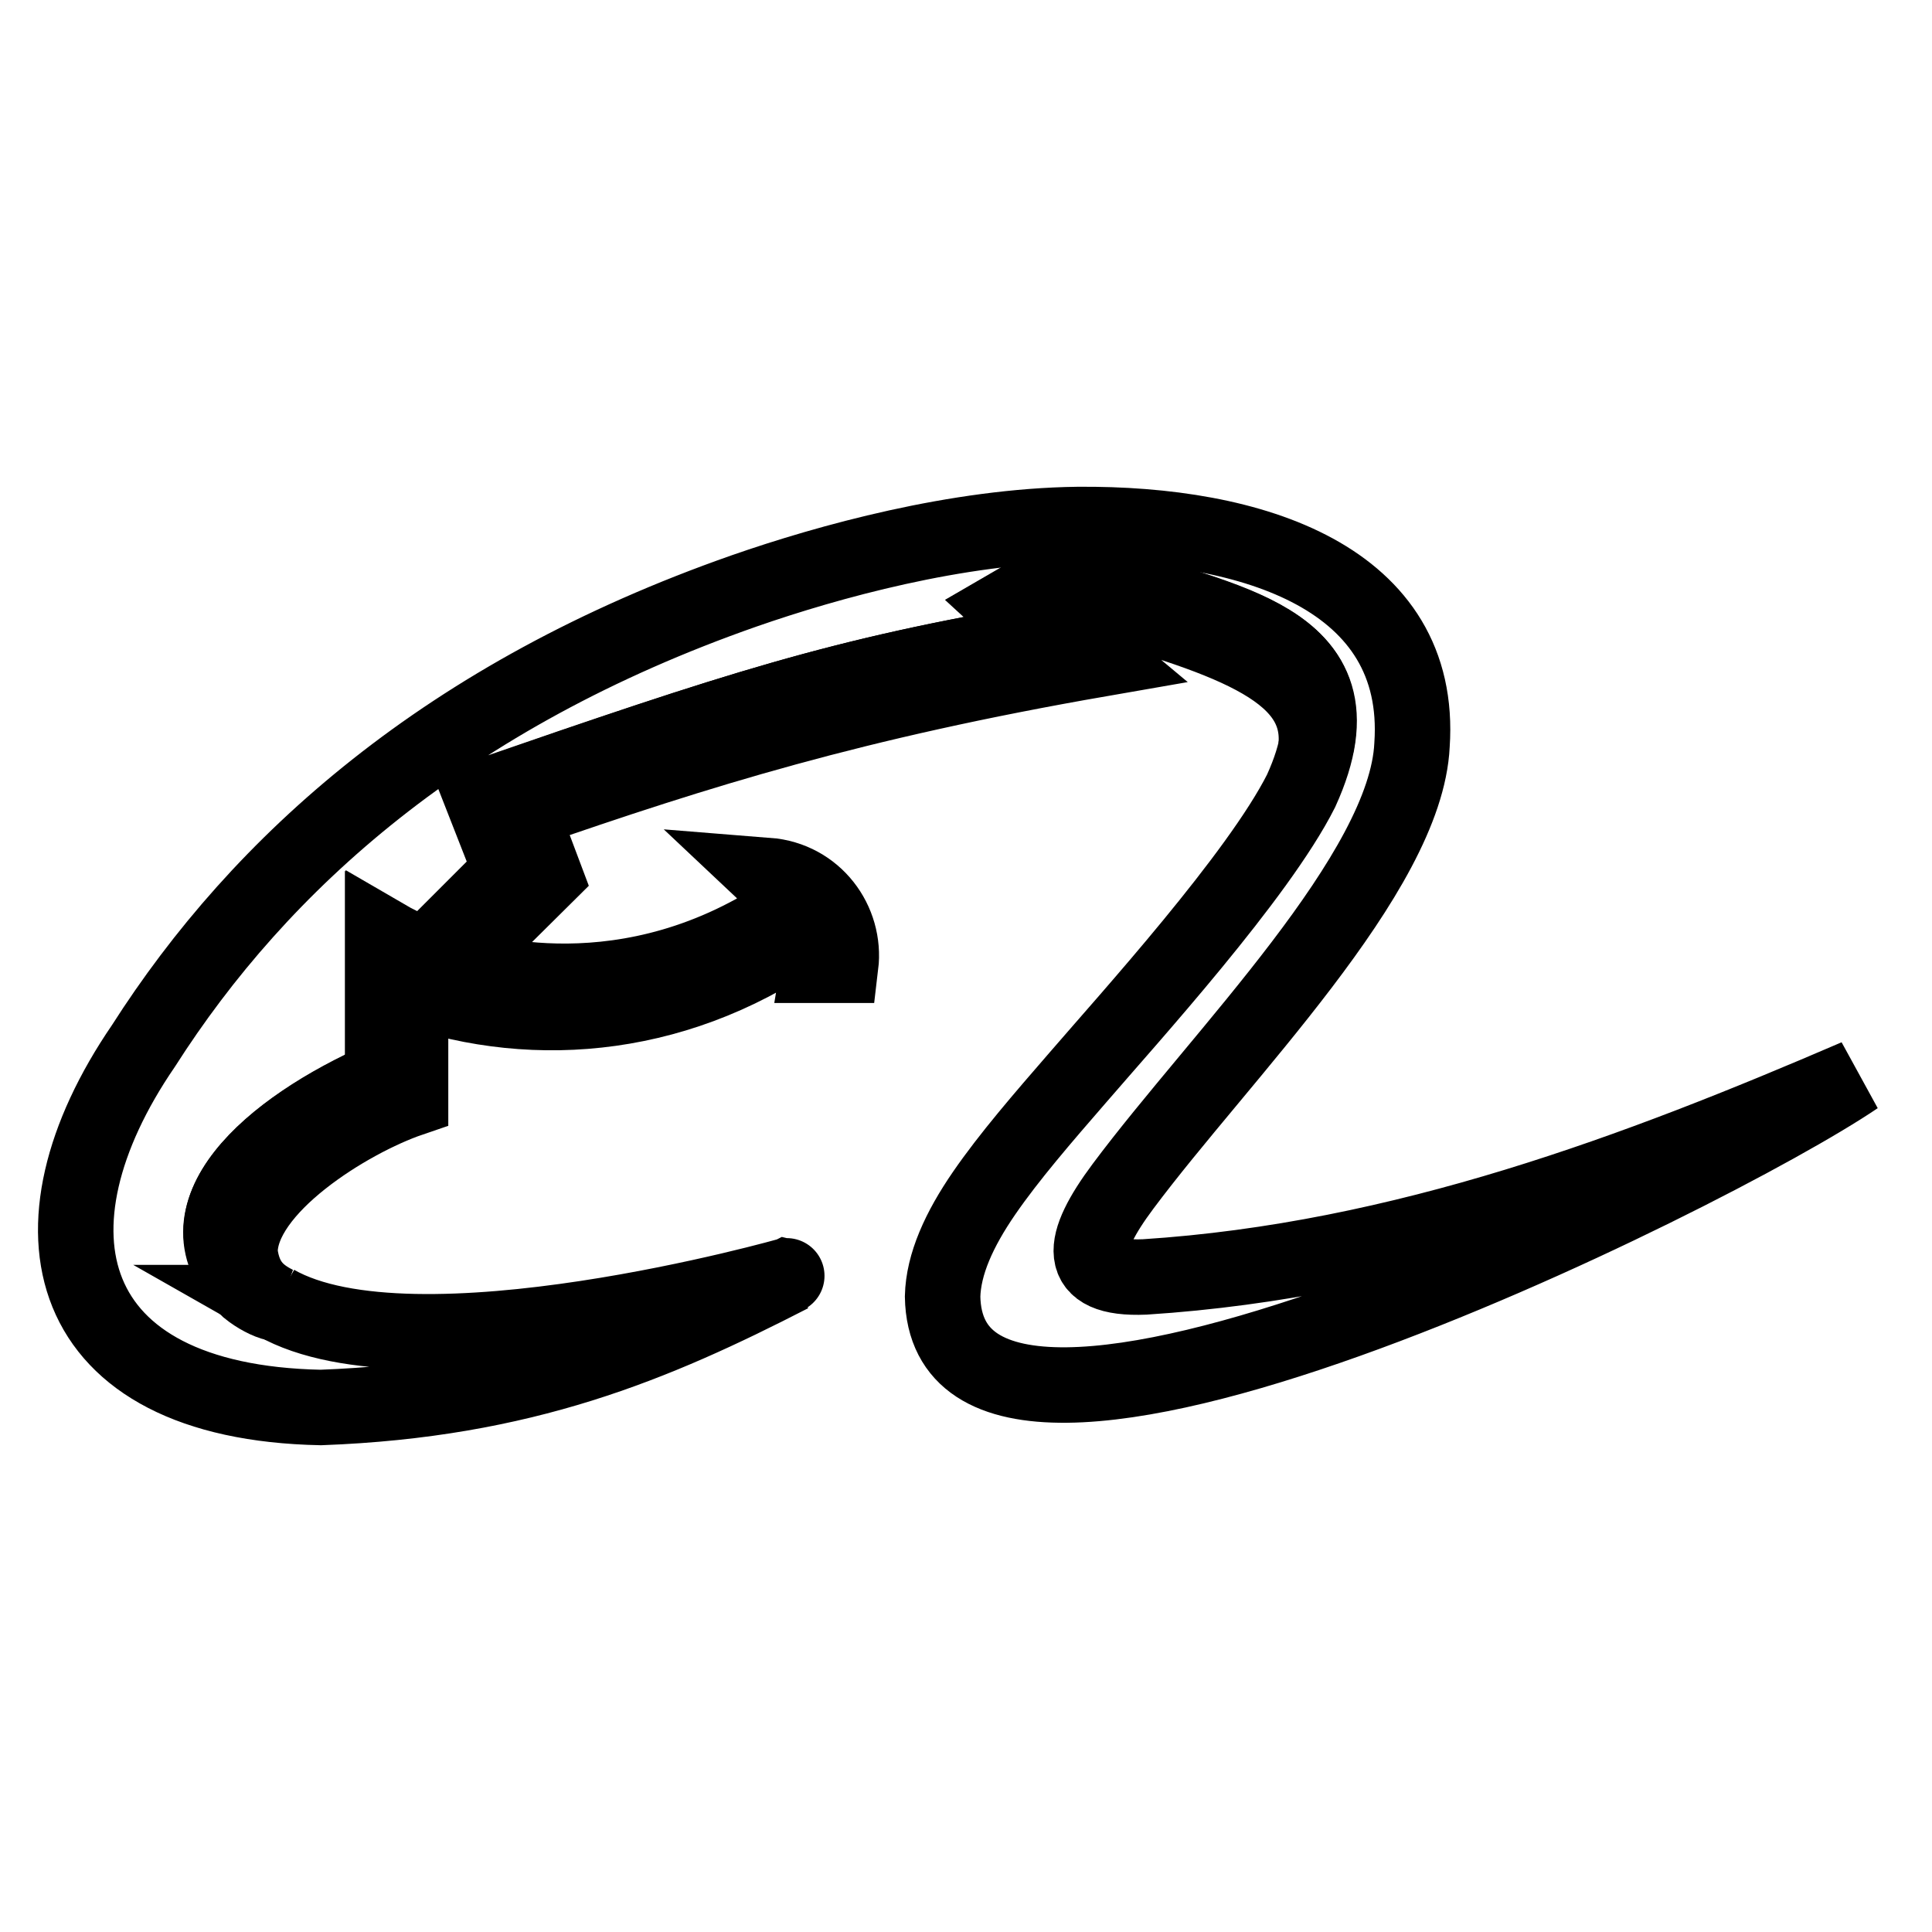 <?xml version="1.0" encoding="utf-8"?>
<!-- Svg Vector Icons : http://www.onlinewebfonts.com/icon -->
<!DOCTYPE svg PUBLIC "-//W3C//DTD SVG 1.1//EN" "http://www.w3.org/Graphics/SVG/1.1/DTD/svg11.dtd">
<svg version="1.1" xmlns="http://www.w3.org/2000/svg" xmlns:xlink="http://www.w3.org/1999/xlink" x="0px" y="0px" viewBox="0 0 256 256" enable-background="new 0 0 256 256" xml:space="preserve">
<g><g><path stroke-width="10" fill-opacity="0" stroke="#000000"  d="M36.5,172.7c-1-0.2-2.5-1-3.6-1.9c-10.2-9.8,2.8-21.2,17.8-27.8v-18.9c3.6,2.1,5.4,2.4,5.6,2.7l11.4-11.4l-3.8-9.7c33.7-11.7,47.2-16.2,74.6-20.8l-4.9-4.5l8.1-4.7c18.4,6.2,35.6,7.8,32.7,23.1c0.8-10.3-12.1-14.4-32.1-20l-3.7,2.4l7.3,6.1c-32.8,5.7-53,12-76.9,20.3l3.2,8.5l-11.9,11.8c2,0.6,22.9,7.6,44.8-7.6c0.1-0.1,0.5-0.2,0.5-0.5c-0.8-1.1-2.1-2.1-3.9-3.8c6.3,0.5,10.4,6.1,9.7,11.9h-2.9c0.3-1.8-0.1-3.9-0.9-5.3C90.7,135,71.1,136.8,54.4,131v14.6c-8.2,2.8-22.7,11.8-22.6,20.4C32.3,170.1,34.4,171.6,36.5,172.7L36.5,172.7z"/><path stroke-width="10" fill-opacity="0" stroke="#000000"  d="M104.8,168.9c-18.1,9.3-35.4,16.6-62.3,17.6C7.9,185.8,2.5,162.7,19,138.6c15.5-24.3,40.2-46.5,79.6-60.3c11.2-3.9,28.2-8.6,44.2-8.8c23.2-0.2,45.8,7.1,44.3,29.2c-0.8,17-25.4,41.2-38.3,58.5c-5.6,7.5-6.5,12.4,2.9,12c34.2-2.2,65.5-14.1,94.3-26.5c-19.3,13.1-120.5,63.3-121.1,29.1c0.1-4.3,2.2-8.9,5.5-13.7c3.3-4.8,7.8-10,12.4-15.3c6.8-7.9,23.9-26.7,29.6-38c9.7-21.3-12-22.4-30.6-29.1l-8.1,4.7l4.8,4.5C111.2,89.5,97.6,94,64,105.6l3.8,9.7l-11.4,11.4c-0.2-0.3-2-0.6-5.6-2.7v18.9c-15.1,6.6-28.1,18.1-17.8,27.8c1.1,0.9,2.6,1.7,3.6,1.9c0,0,0,0-0.1,0C54.9,183.1,104.9,168.9,104.8,168.9L104.8,168.9z"/></g></g>
</svg>